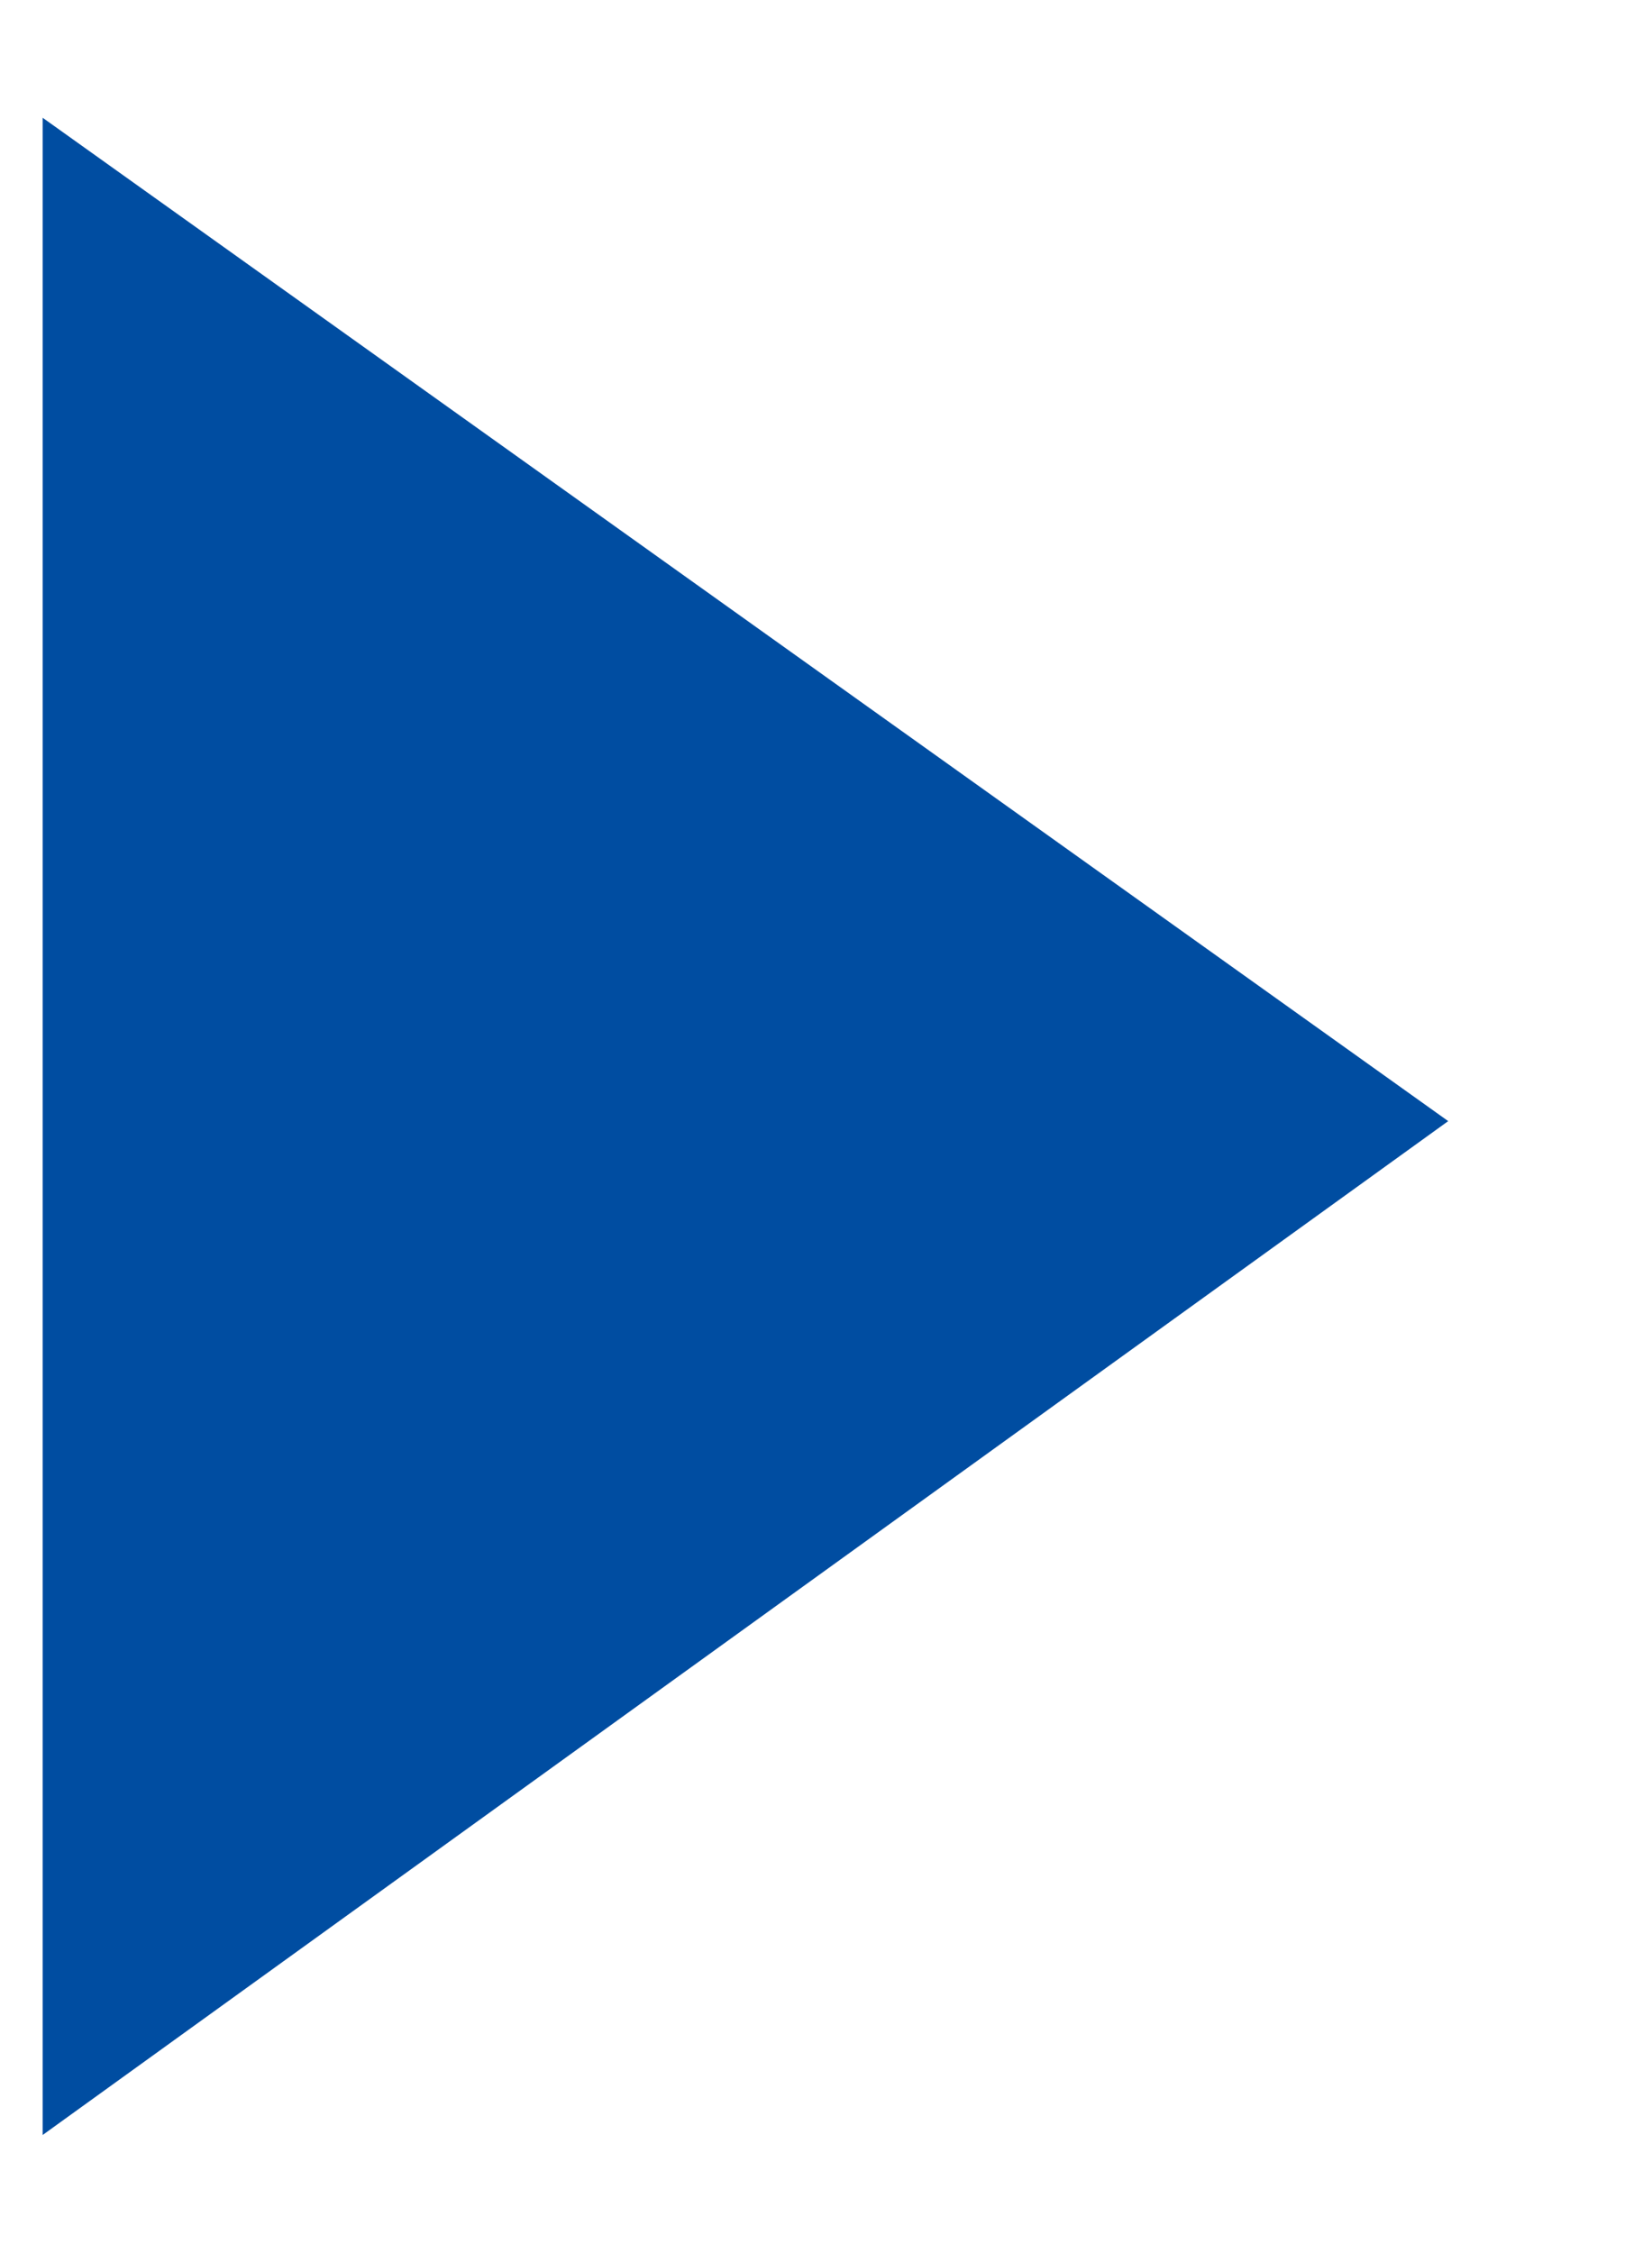 <?xml version="1.0" encoding="utf-8"?>
<!-- Generator: Adobe Illustrator 16.0.0, SVG Export Plug-In . SVG Version: 6.00 Build 0)  -->
<!DOCTYPE svg PUBLIC "-//W3C//DTD SVG 1.1//EN" "http://www.w3.org/Graphics/SVG/1.1/DTD/svg11.dtd">
<svg version="1.1" id="レイヤー_1" xmlns="http://www.w3.org/2000/svg" xmlns:xlink="http://www.w3.org/1999/xlink" x="0px"
	 y="0px" width="11px" height="15px" viewBox="-1.906 -2.562 11 15" enable-background="new -1.906 -2.562 11 15"
	 xml:space="preserve">
<g>
	<path fill="#004DA1" d="M7.737,4.902l-9.359,6.75v-13.43L7.737,4.902z"/>
</g>
</svg>
